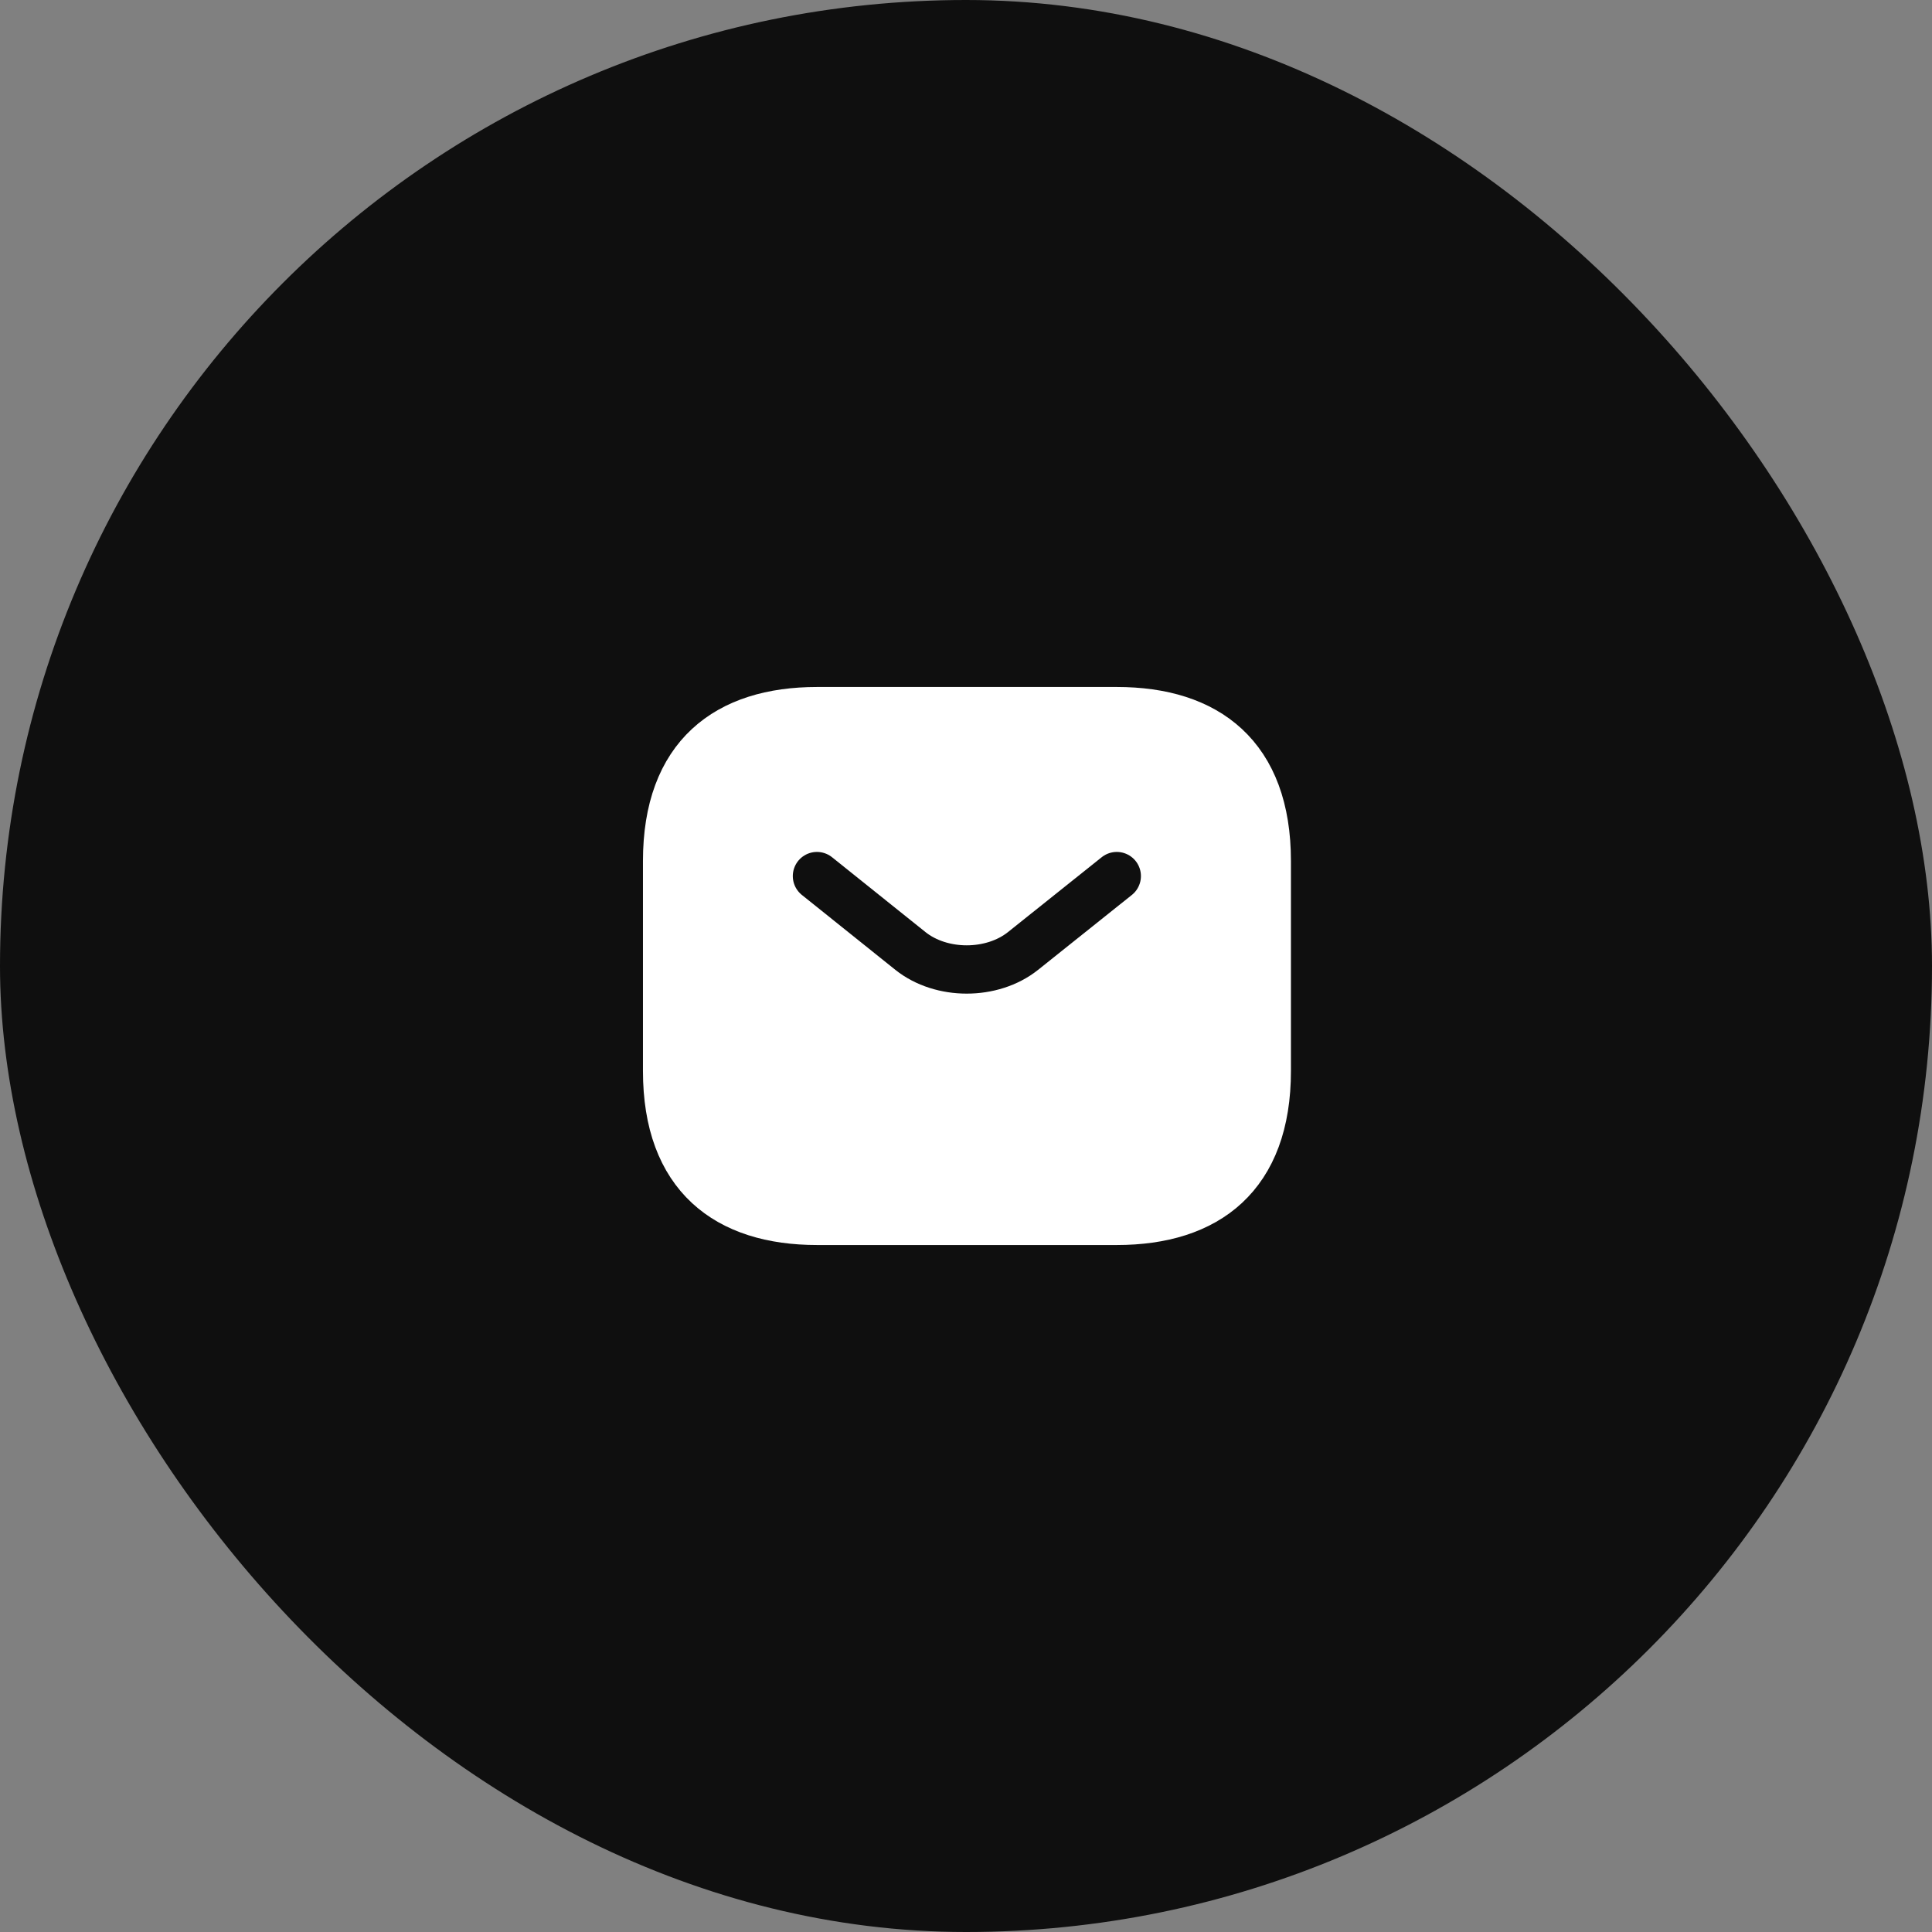 <svg width="48" height="48" viewBox="0 0 48 48" fill="none" xmlns="http://www.w3.org/2000/svg">
<rect x="0" y="0" width="48" height="48" fill="#808080" stroke="none"/>
<rect width="48" height="48" rx="24" fill="#0F0F0F"/>
<path d="M27.748 30.332H20.299C18.064 30.332 16.574 29.214 16.574 26.607V21.393C16.574 18.785 18.064 17.668 20.299 17.668H27.748C29.983 17.668 31.473 18.785 31.473 21.393V26.607C31.473 29.214 29.983 30.332 27.748 30.332Z" fill="white" stroke="white" stroke-width="1.2" stroke-miterlimit="10" stroke-linecap="round" stroke-linejoin="round"/>
<path d="M27.746 21.766L25.415 23.628C24.647 24.239 23.388 24.239 22.621 23.628L20.297 21.766" stroke="#0F0F0F" stroke-width="1.2" stroke-miterlimit="10" stroke-linecap="round" stroke-linejoin="round"/>
</svg>
